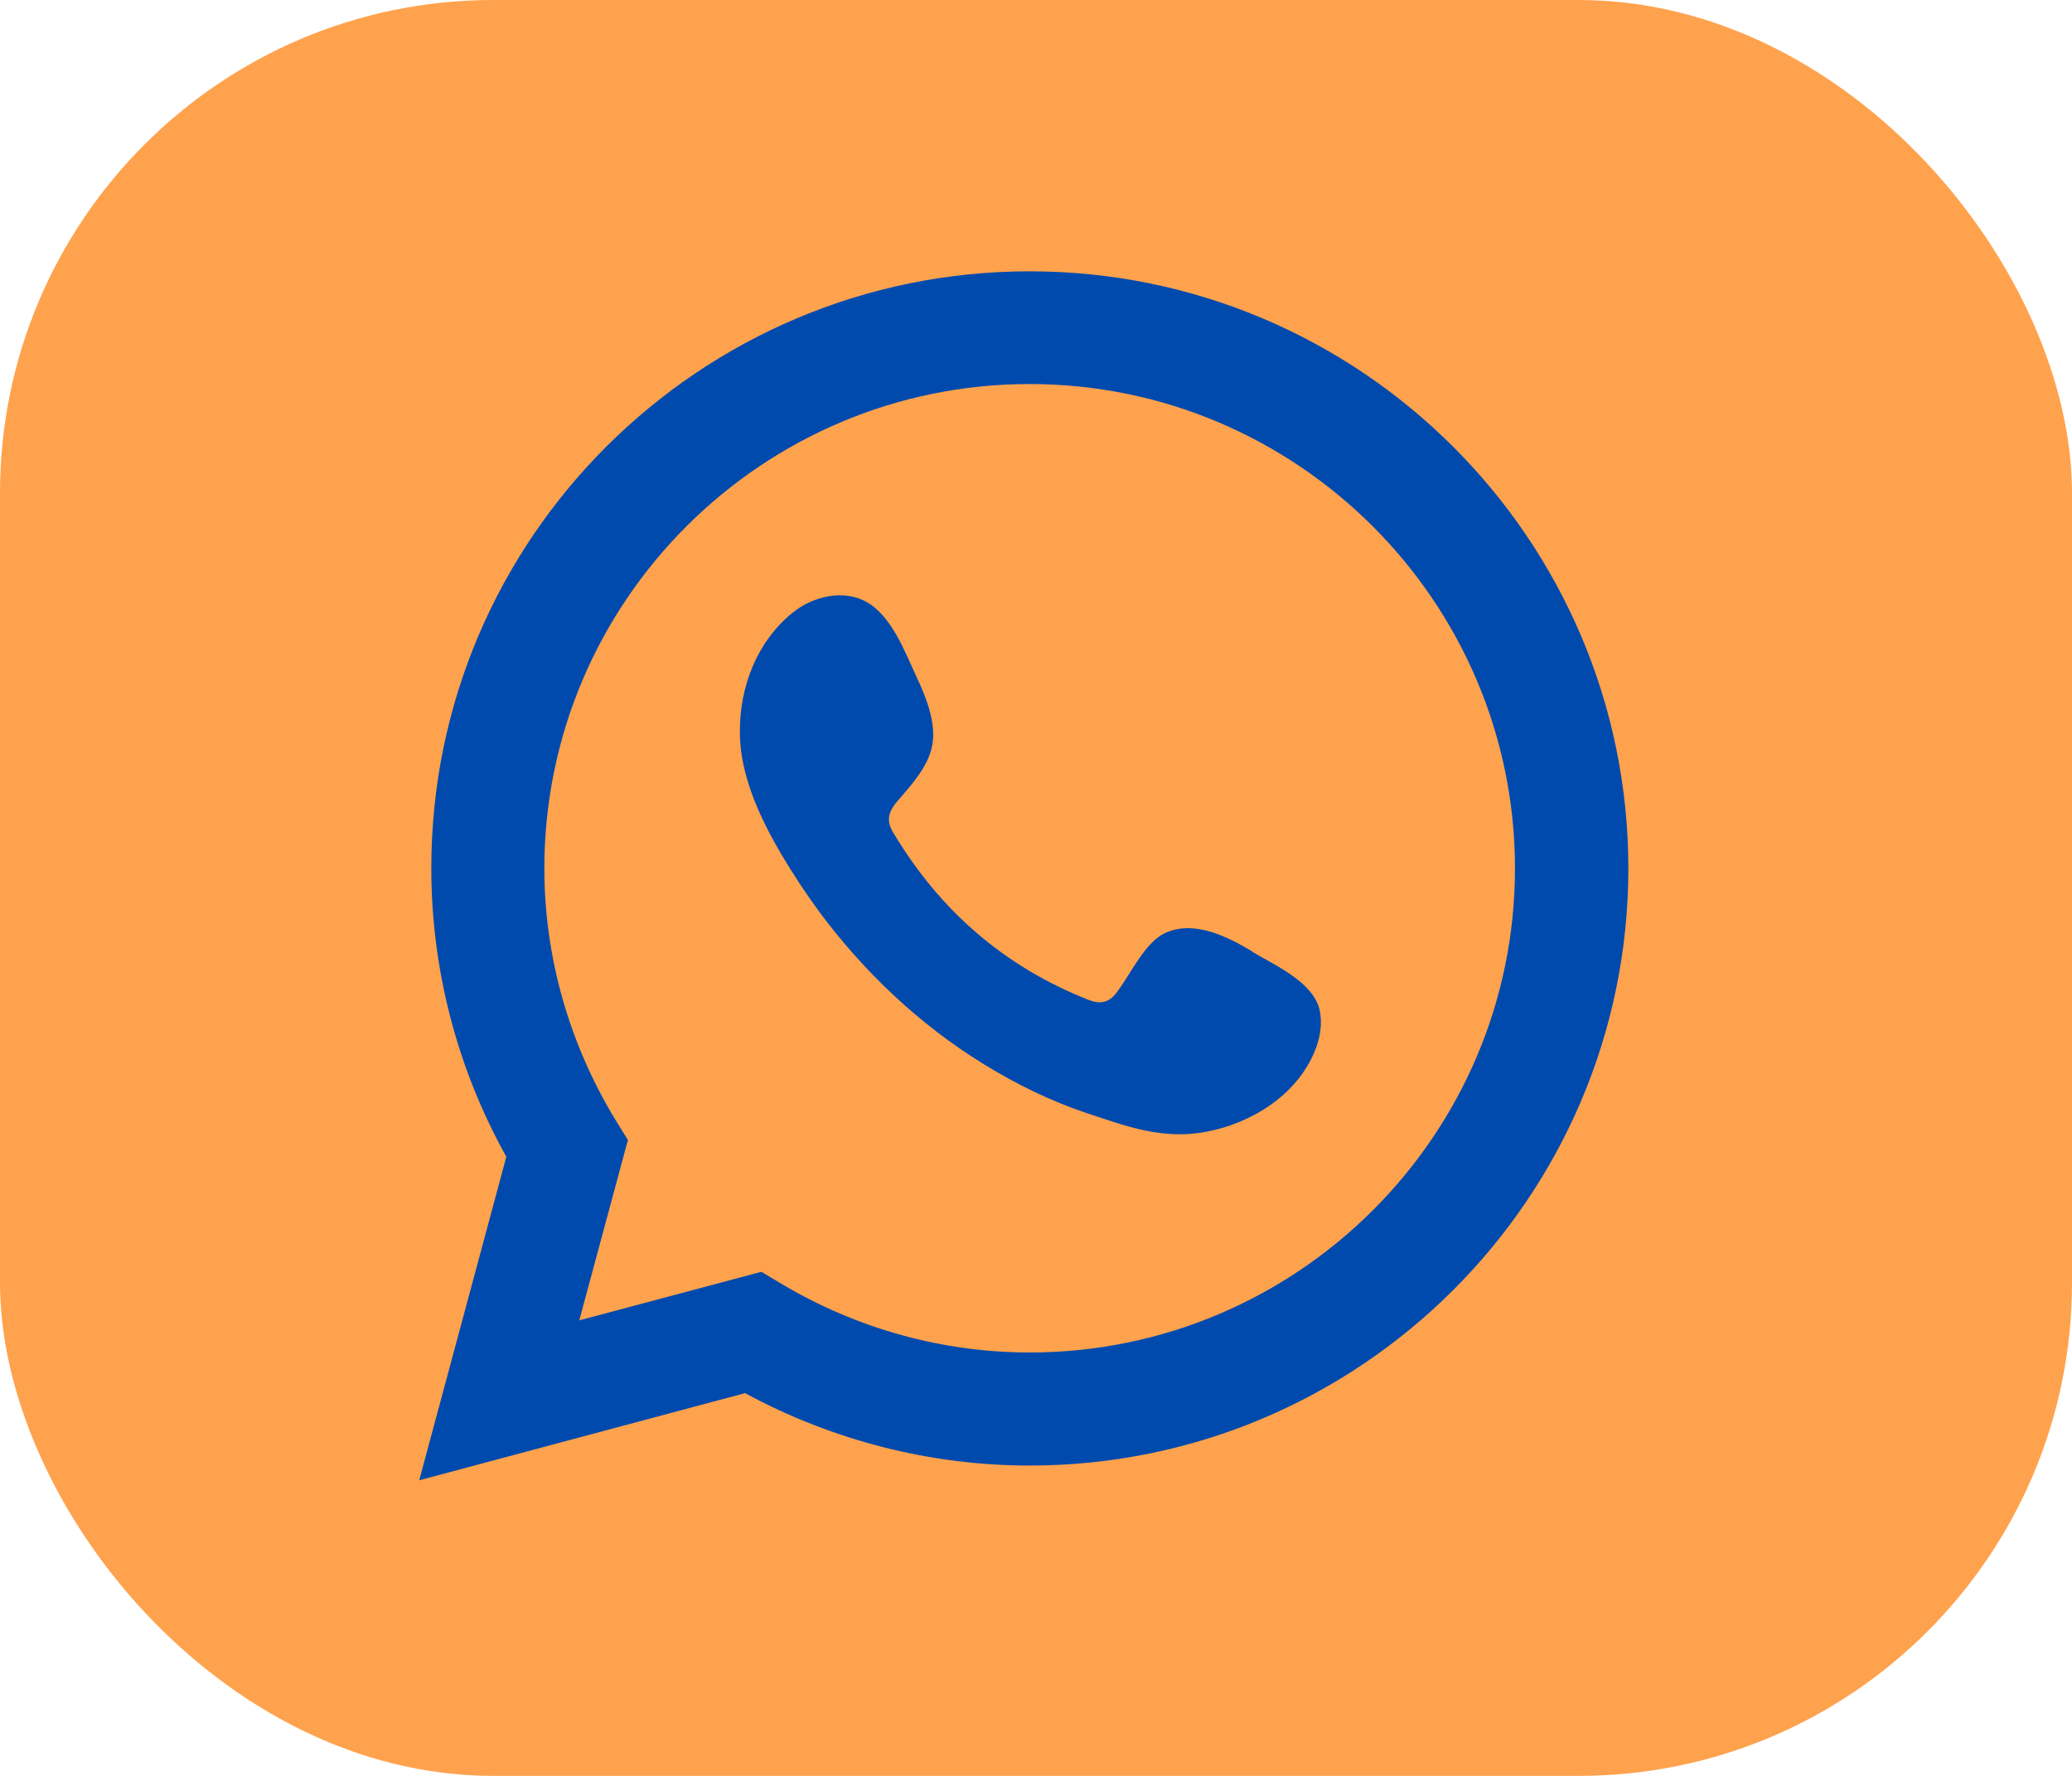 <svg width="84" height="72" viewBox="0 0 84 72" fill="none" xmlns="http://www.w3.org/2000/svg">
<rect width="84" height="72" rx="20" fill="#FFA24D"/>
<path d="M17 60L20.527 46.898C18.527 43.311 17.486 39.295 17.486 35.209C17.472 21.858 28.358 11 41.743 11C55.128 11 66.014 21.858 66.014 35.209C66.014 48.56 55.128 59.418 41.743 59.418C37.73 59.418 33.759 58.407 30.205 56.482L17 60.014L17 60ZM30.871 51.566L31.704 52.064C34.759 53.879 38.23 54.834 41.743 54.834C52.587 54.834 61.418 46.026 61.418 35.209C61.418 24.393 52.587 15.57 41.743 15.57C30.899 15.57 22.068 24.379 22.068 35.209C22.068 38.782 23.068 42.3 24.942 45.389L25.456 46.22L23.484 53.532L30.857 51.566H30.871Z" fill="#004AAD"/>
<path fill-rule="evenodd" clip-rule="evenodd" d="M50.768 38.575C49.769 37.979 48.463 37.314 47.297 37.799C46.394 38.173 45.811 39.572 45.228 40.292C44.923 40.666 44.575 40.721 44.103 40.528C40.715 39.184 38.119 36.927 36.245 33.81C35.925 33.326 35.981 32.952 36.37 32.495C36.939 31.83 37.647 31.082 37.8 30.182C37.952 29.282 37.536 28.243 37.161 27.453C36.689 26.442 36.161 24.988 35.134 24.407C34.19 23.88 32.954 24.171 32.121 24.85C30.677 26.027 29.982 27.855 29.996 29.683C29.996 30.196 30.066 30.722 30.191 31.221C30.482 32.425 31.038 33.547 31.663 34.614C32.135 35.417 32.648 36.193 33.204 36.954C35.023 39.406 37.272 41.538 39.882 43.145C41.188 43.948 42.59 44.641 44.048 45.126C45.672 45.666 47.13 46.22 48.894 45.887C50.74 45.541 52.559 44.405 53.295 42.633C53.517 42.106 53.615 41.525 53.504 40.971C53.254 39.821 51.699 39.142 50.768 38.589V38.575Z" fill="#004AAD"/>
</svg>
